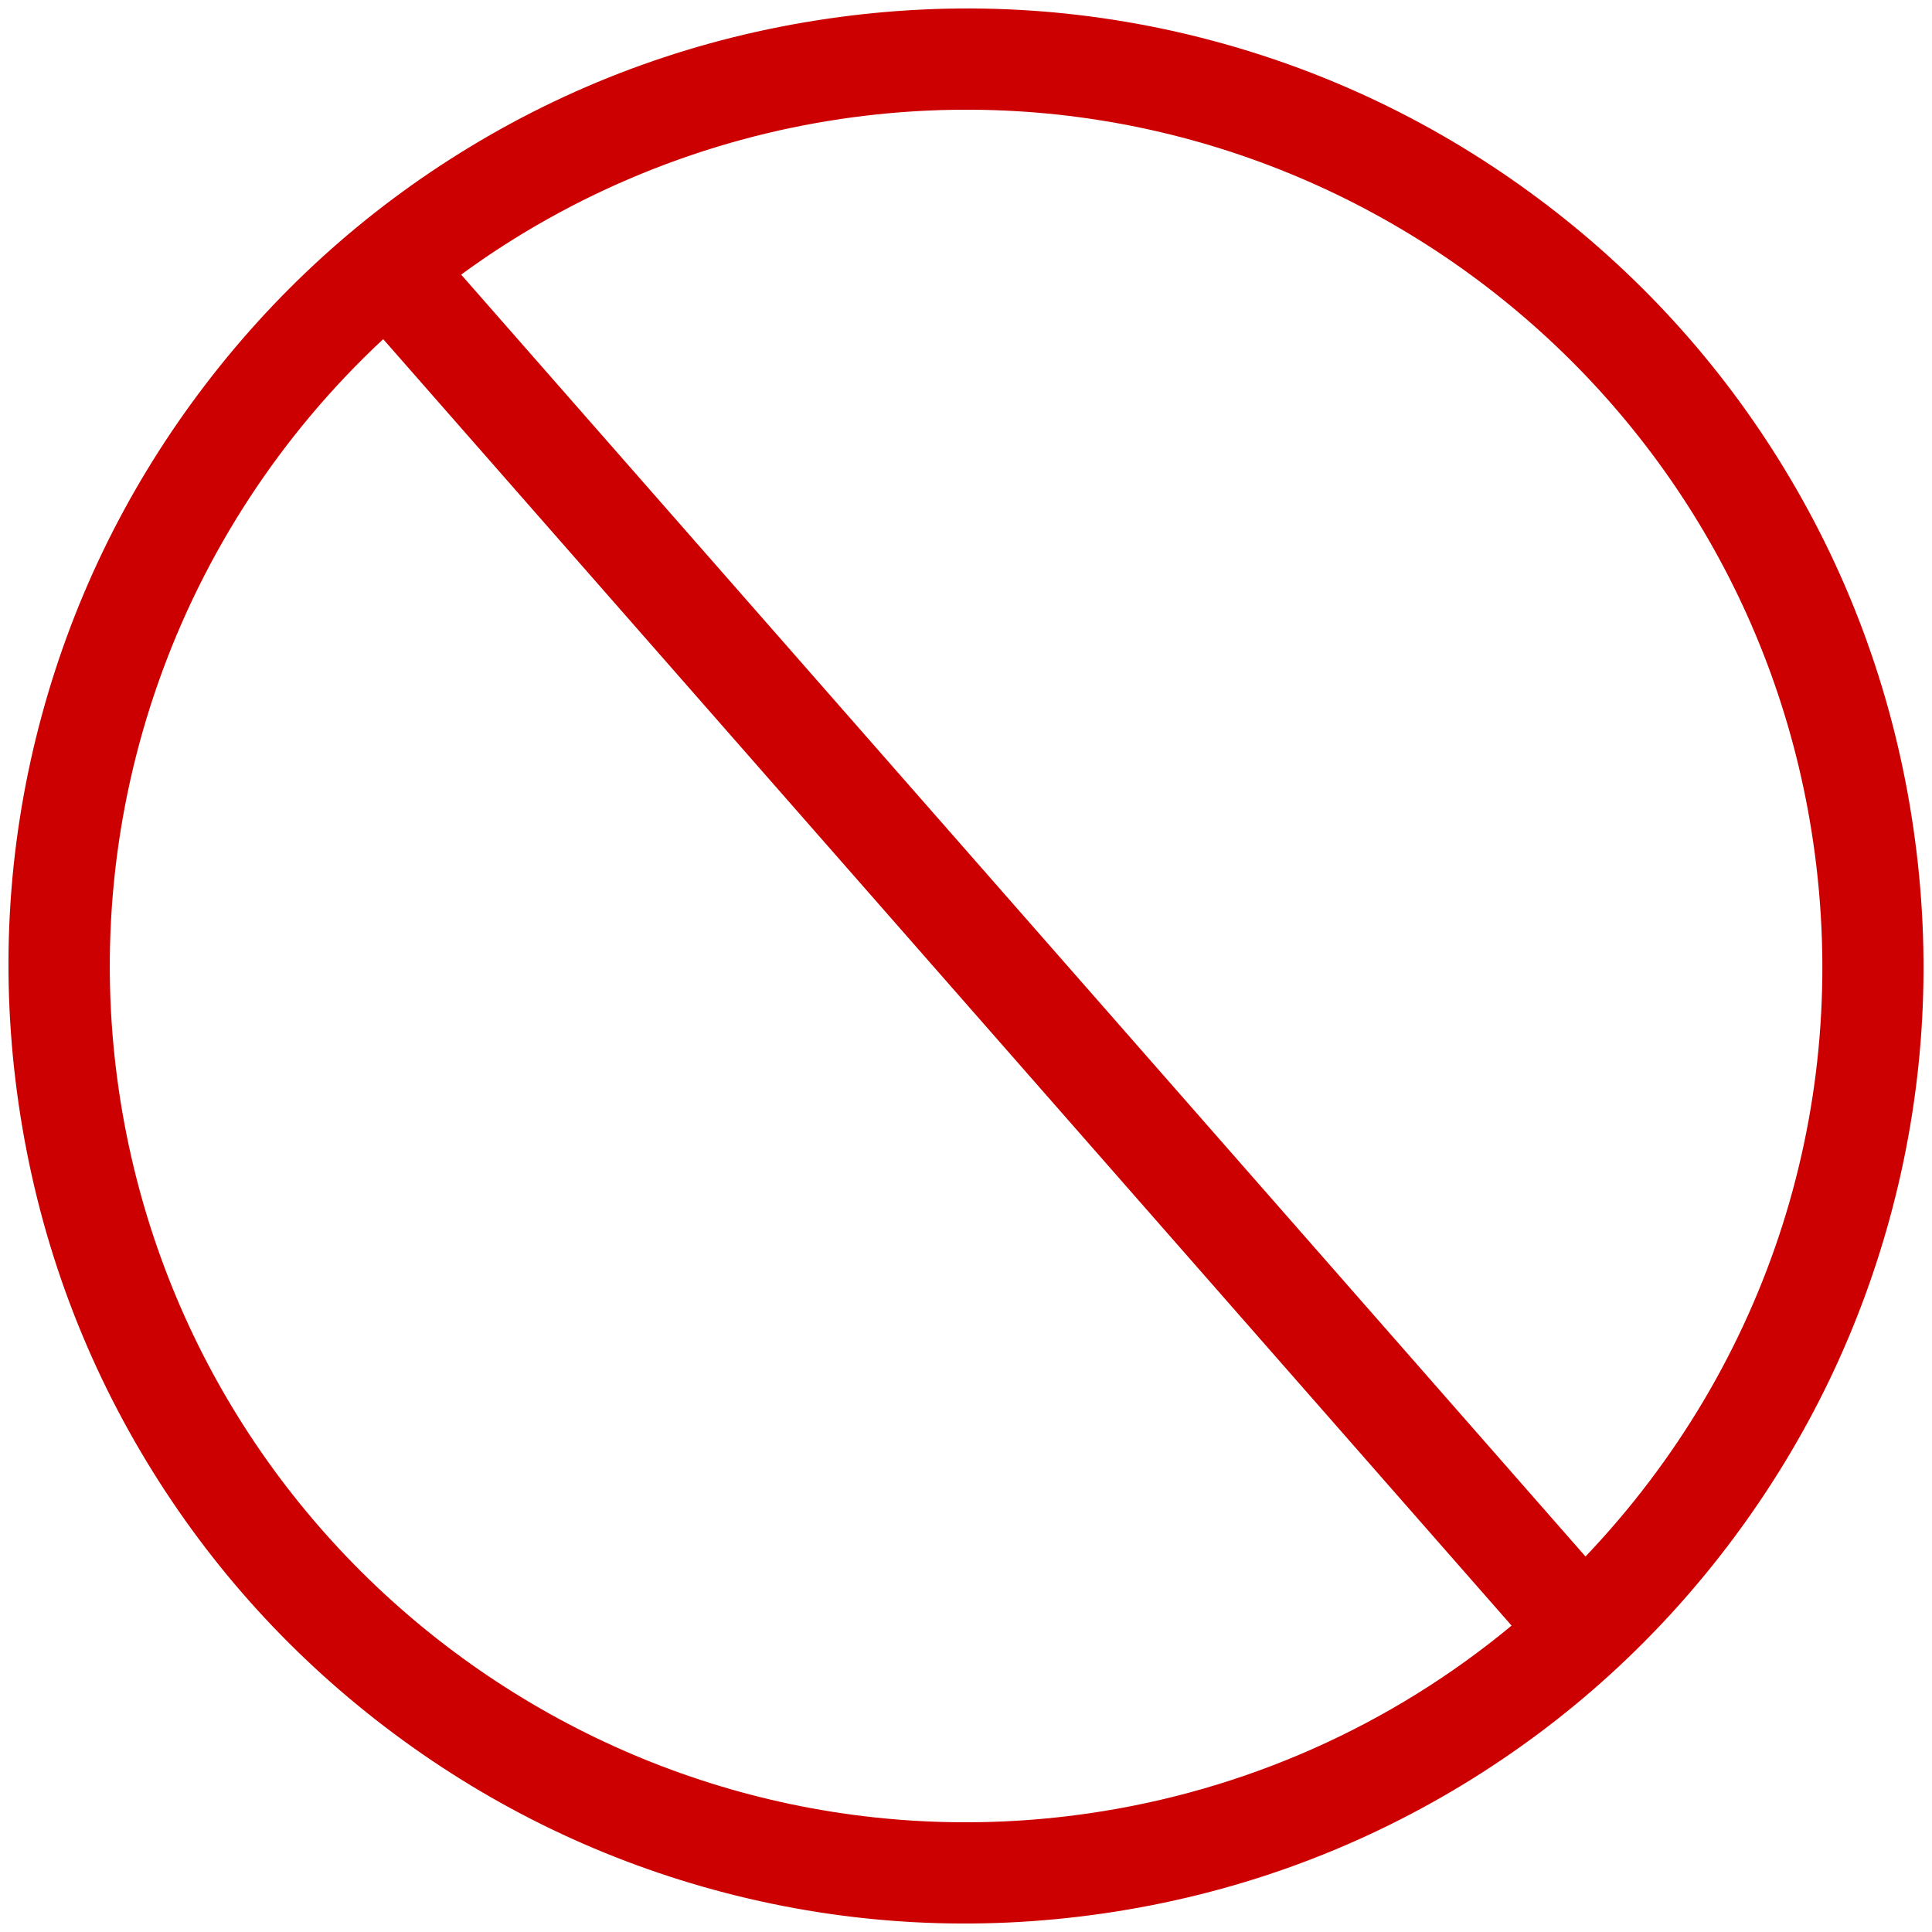 <?xml version="1.0" encoding="UTF-8"?>
<!DOCTYPE svg PUBLIC '-//W3C//DTD SVG 1.0//EN'
          'http://www.w3.org/TR/2001/REC-SVG-20010904/DTD/svg10.dtd'>
<svg height="958.4" preserveAspectRatio="xMidYMid meet" version="1.0" viewBox="-4.2 -4.2 958.4 958.4" width="958.4" xmlns="http://www.w3.org/2000/svg" xmlns:xlink="http://www.w3.org/1999/xlink" zoomAndPan="magnify"
><g id="change1_1"
  ><path d="M881.271,228.833c-31.843-52.504-73.063-97.809-122.516-134.657-49.452-36.847-104.654-63.387-164.073-78.883C533.152-.753,469.792-4.192,406.363,5.072c-63.429,9.264-123.159,30.682-177.529,63.657-52.505,31.844-97.81,73.064-134.657,122.515-36.847,49.452-63.387,104.654-78.883,164.073C-.754,416.848-4.192,480.208,5.072,543.637c9.264,63.429,30.682,123.159,63.657,177.529,31.844,52.504,73.064,97.809,122.516,134.657,49.452,36.847,104.654,63.388,164.073,78.883,61.531,16.047,124.891,19.486,188.32,10.221,63.429-9.264,123.159-30.682,177.529-63.657,52.504-31.843,97.809-73.063,134.657-122.516,36.847-49.453,63.388-104.655,78.883-164.073,16.047-61.531,19.486-124.891,10.221-188.32-9.264-63.429-30.682-123.158-63.657-177.53Zm-135.628,573.375c-59.818,49.64-132.105,81.803-209.257,93.072-231.744,33.848-447.818-127.151-481.666-358.895-20.158-138.01,28.852-276.955,131.174-372.349L745.643,802.208Zm149.637-388.594c18.982,129.963-22.178,258.909-112.962,354.317L224.56,132.028c55.452-40.621,120.747-67.332,189.055-77.309,231.744-33.848,447.818,127.151,481.666,358.895Z" fill="#c00"
  /></g
></svg
>
